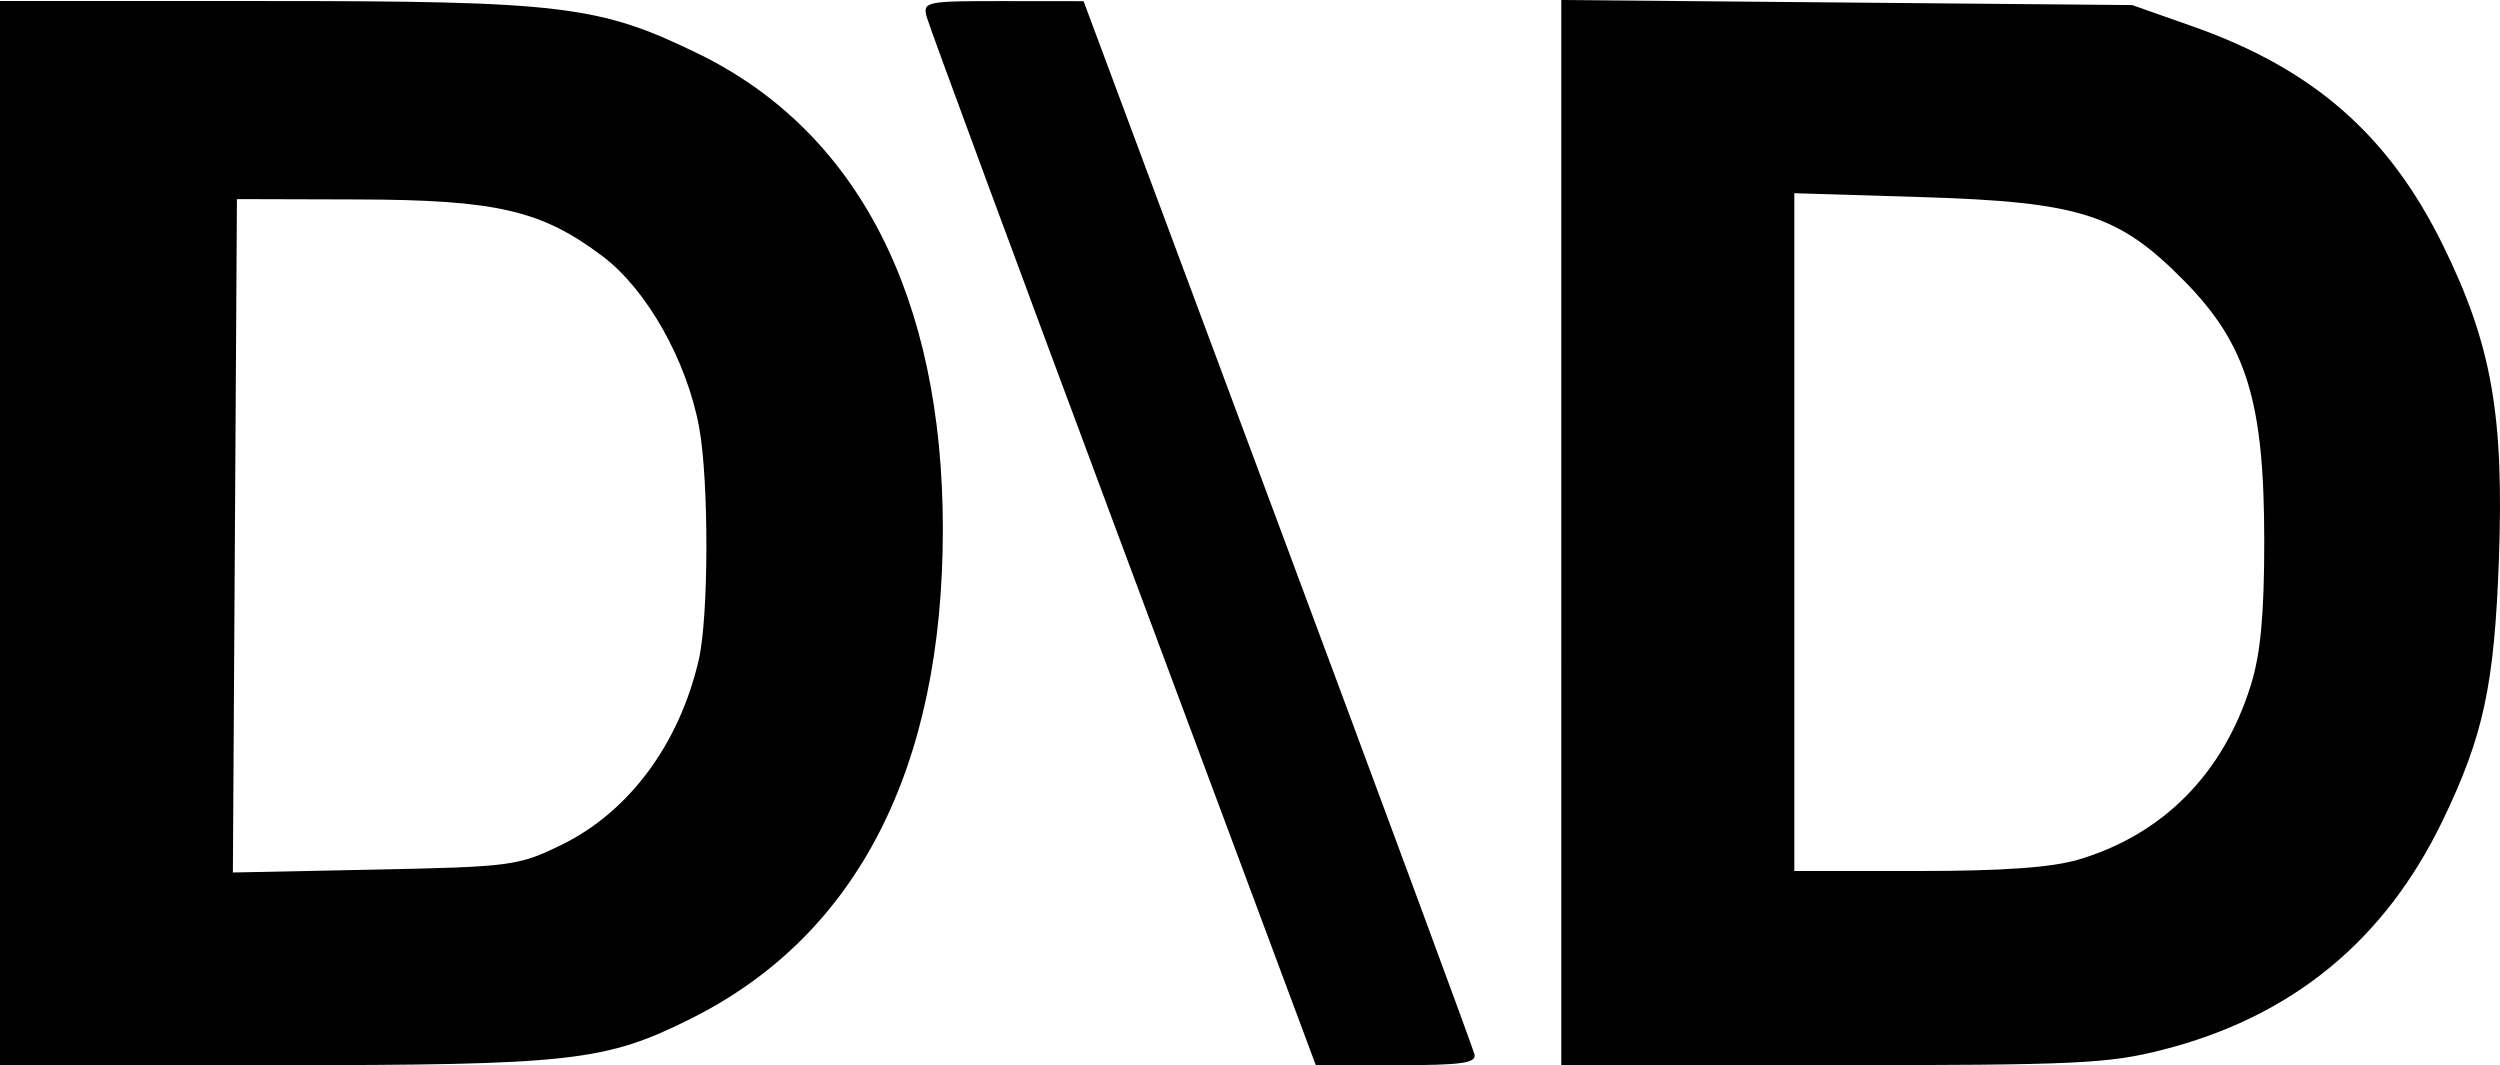 <?xml version="1.0" encoding="UTF-8" standalone="no"?>
<!-- Created with Inkscape (http://www.inkscape.org/) -->

<svg
   width="123.479mm"
   height="52.611mm"
   viewBox="0 0 123.479 52.611"
   version="1.1"
   id="svg763"
   xmlns="http://www.w3.org/2000/svg"
   xmlns:svg="http://www.w3.org/2000/svg">
  <defs
     id="defs760" />
  <g
     id="layer1"
     transform="translate(6.252,5.548)">
    <path
       style="fill:#000000;stroke-width:0.384"
       d="M -6.252,20.783 V -5.497 H 6.813 c 14.714,0 16.531,0.22 21.41,2.595 7.884,3.837 12.094,12.016 12.094,23.493 0,11.814 -4.232,20.056 -12.403,24.153 -4.26,2.136 -5.889,2.319 -20.666,2.319 H -6.252 Z M 21.457,36.193 c 3.35,-1.63 5.842,-4.983 6.805,-9.159 0.493,-2.139 0.504,-8.832 0.018,-11.473 C 27.674,12.265 25.699,8.762 23.521,7.117 20.499,4.836 18.282,4.321 11.396,4.303 L 5.45,4.286 5.35,20.916 5.25,37.546 12.255,37.403 c 6.739,-0.137 7.089,-0.183 9.202,-1.211 z M 49.232,21.569 C 44.003,7.548 39.632,-4.279 39.519,-4.711 c -0.197,-0.755 -0.049,-0.786 3.772,-0.783 l 3.977,0.004 9.591,25.739 c 5.275,14.156 9.647,25.981 9.715,26.277 0.1,0.435 -0.638,0.538 -3.856,0.538 h -3.98 z m 21.631,-0.811 V -5.548 l 14.099,0.125 14.099,0.125 3.003,1.059 c 5.945,2.096 9.679,5.367 12.358,10.827 2.389,4.87 3.009,8.362 2.751,15.497 -0.225,6.216 -0.764,8.721 -2.777,12.893 -2.864,5.938 -7.442,9.691 -13.806,11.319 -2.712,0.694 -4.258,0.766 -16.362,0.766 h -13.366 z m 25.556,16.147 c 4.177,-1.24 7.152,-4.259 8.508,-8.633 0.477,-1.54 0.656,-3.479 0.656,-7.105 -3.8e-4,-6.892 -0.868,-9.708 -3.954,-12.842 C 98.378,5.026 96.485,4.424 88.606,4.185 l -6.234,-0.19 v 16.739 16.739 h 6.069 c 4.237,0 6.645,-0.171 7.978,-0.567 z"
       id="path21" />
  </g>
</svg>
